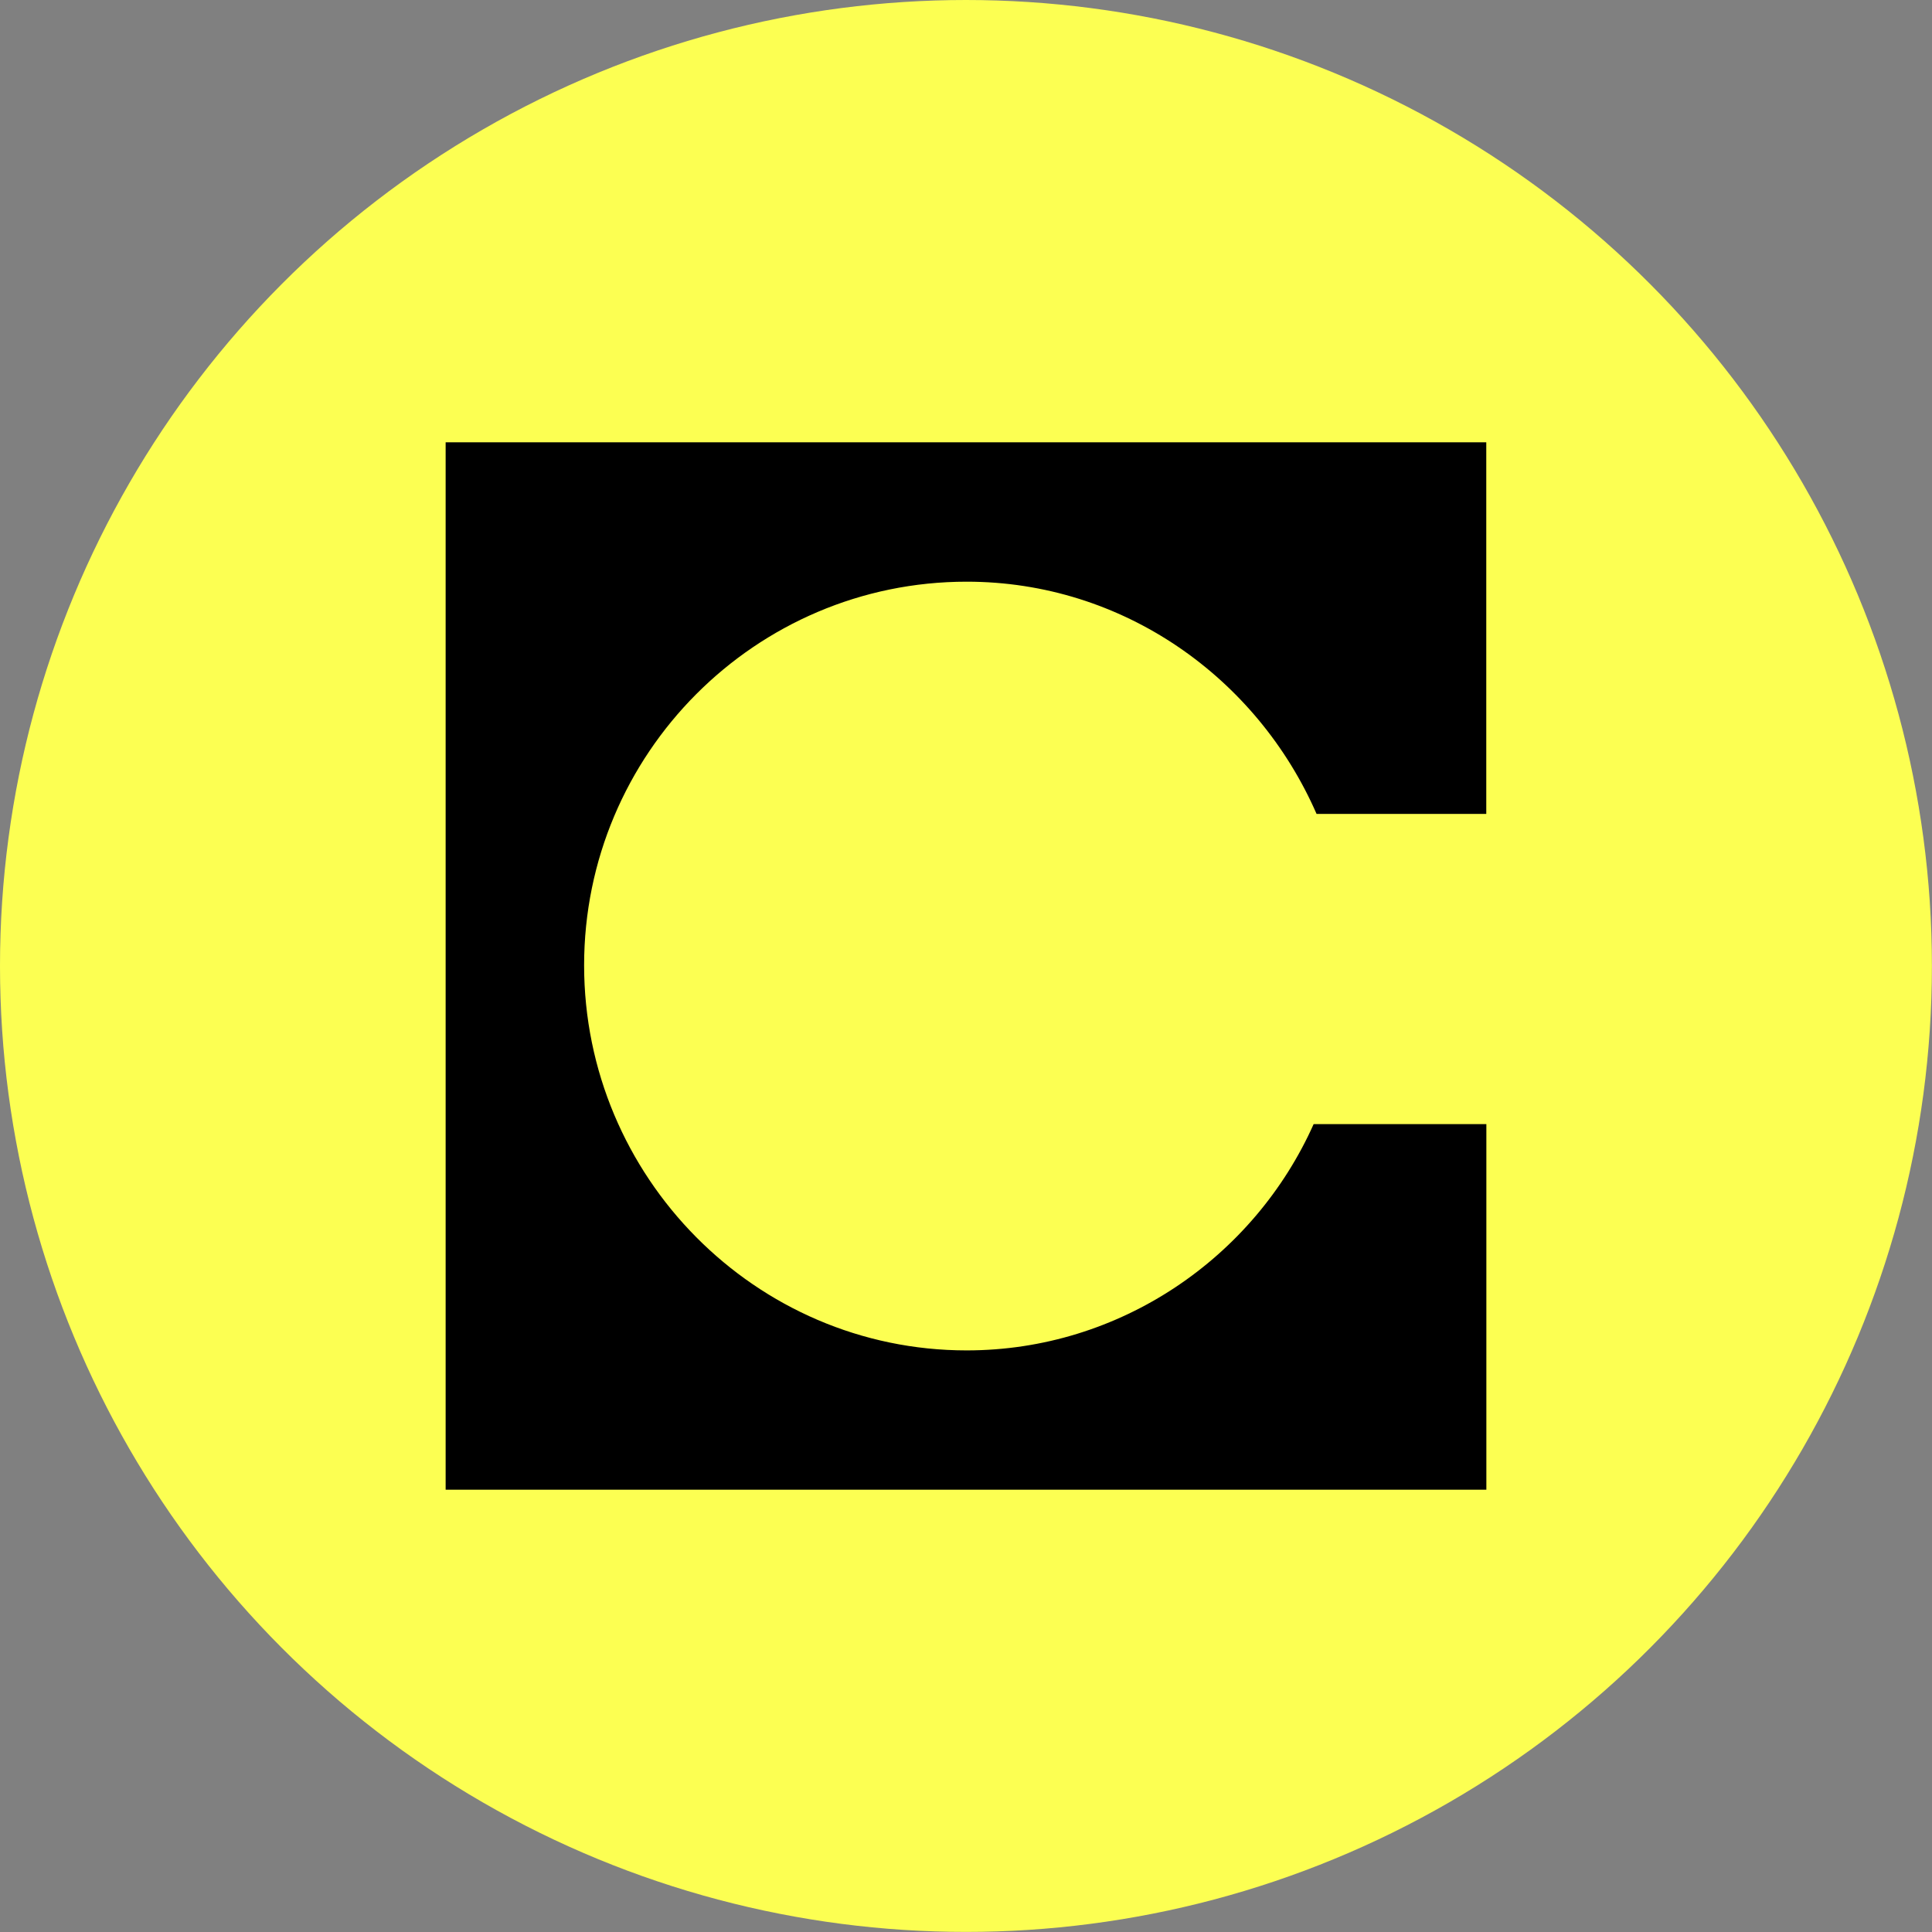 <?xml version="1.0" encoding="UTF-8"?><svg id="uuid-7d1bcb4d-2780-4c59-8a43-15573255fd88" xmlns="http://www.w3.org/2000/svg" viewBox="0 0 23.077 23.077"><rect x="0" y="0" width="23.077" height="23.077" fill="#808080" stroke="none"/><circle cx="11.538" cy="11.538" r="11.538" style="fill:#fcff52; stroke-width:0px;"/><path d="M17.754,5.283H5.323v12.511h12.431v-4.367h-2.063c-.711,1.593-2.312,2.703-4.144,2.703-2.525,0-4.57-2.076-4.57-4.6,0-2.524,2.045-4.582,4.57-4.582,1.867,0,3.468,1.146,4.179,2.774h2.027v-4.439Z" style="fill:#000; fill-rule:evenodd; stroke-width:0px;"/></svg>